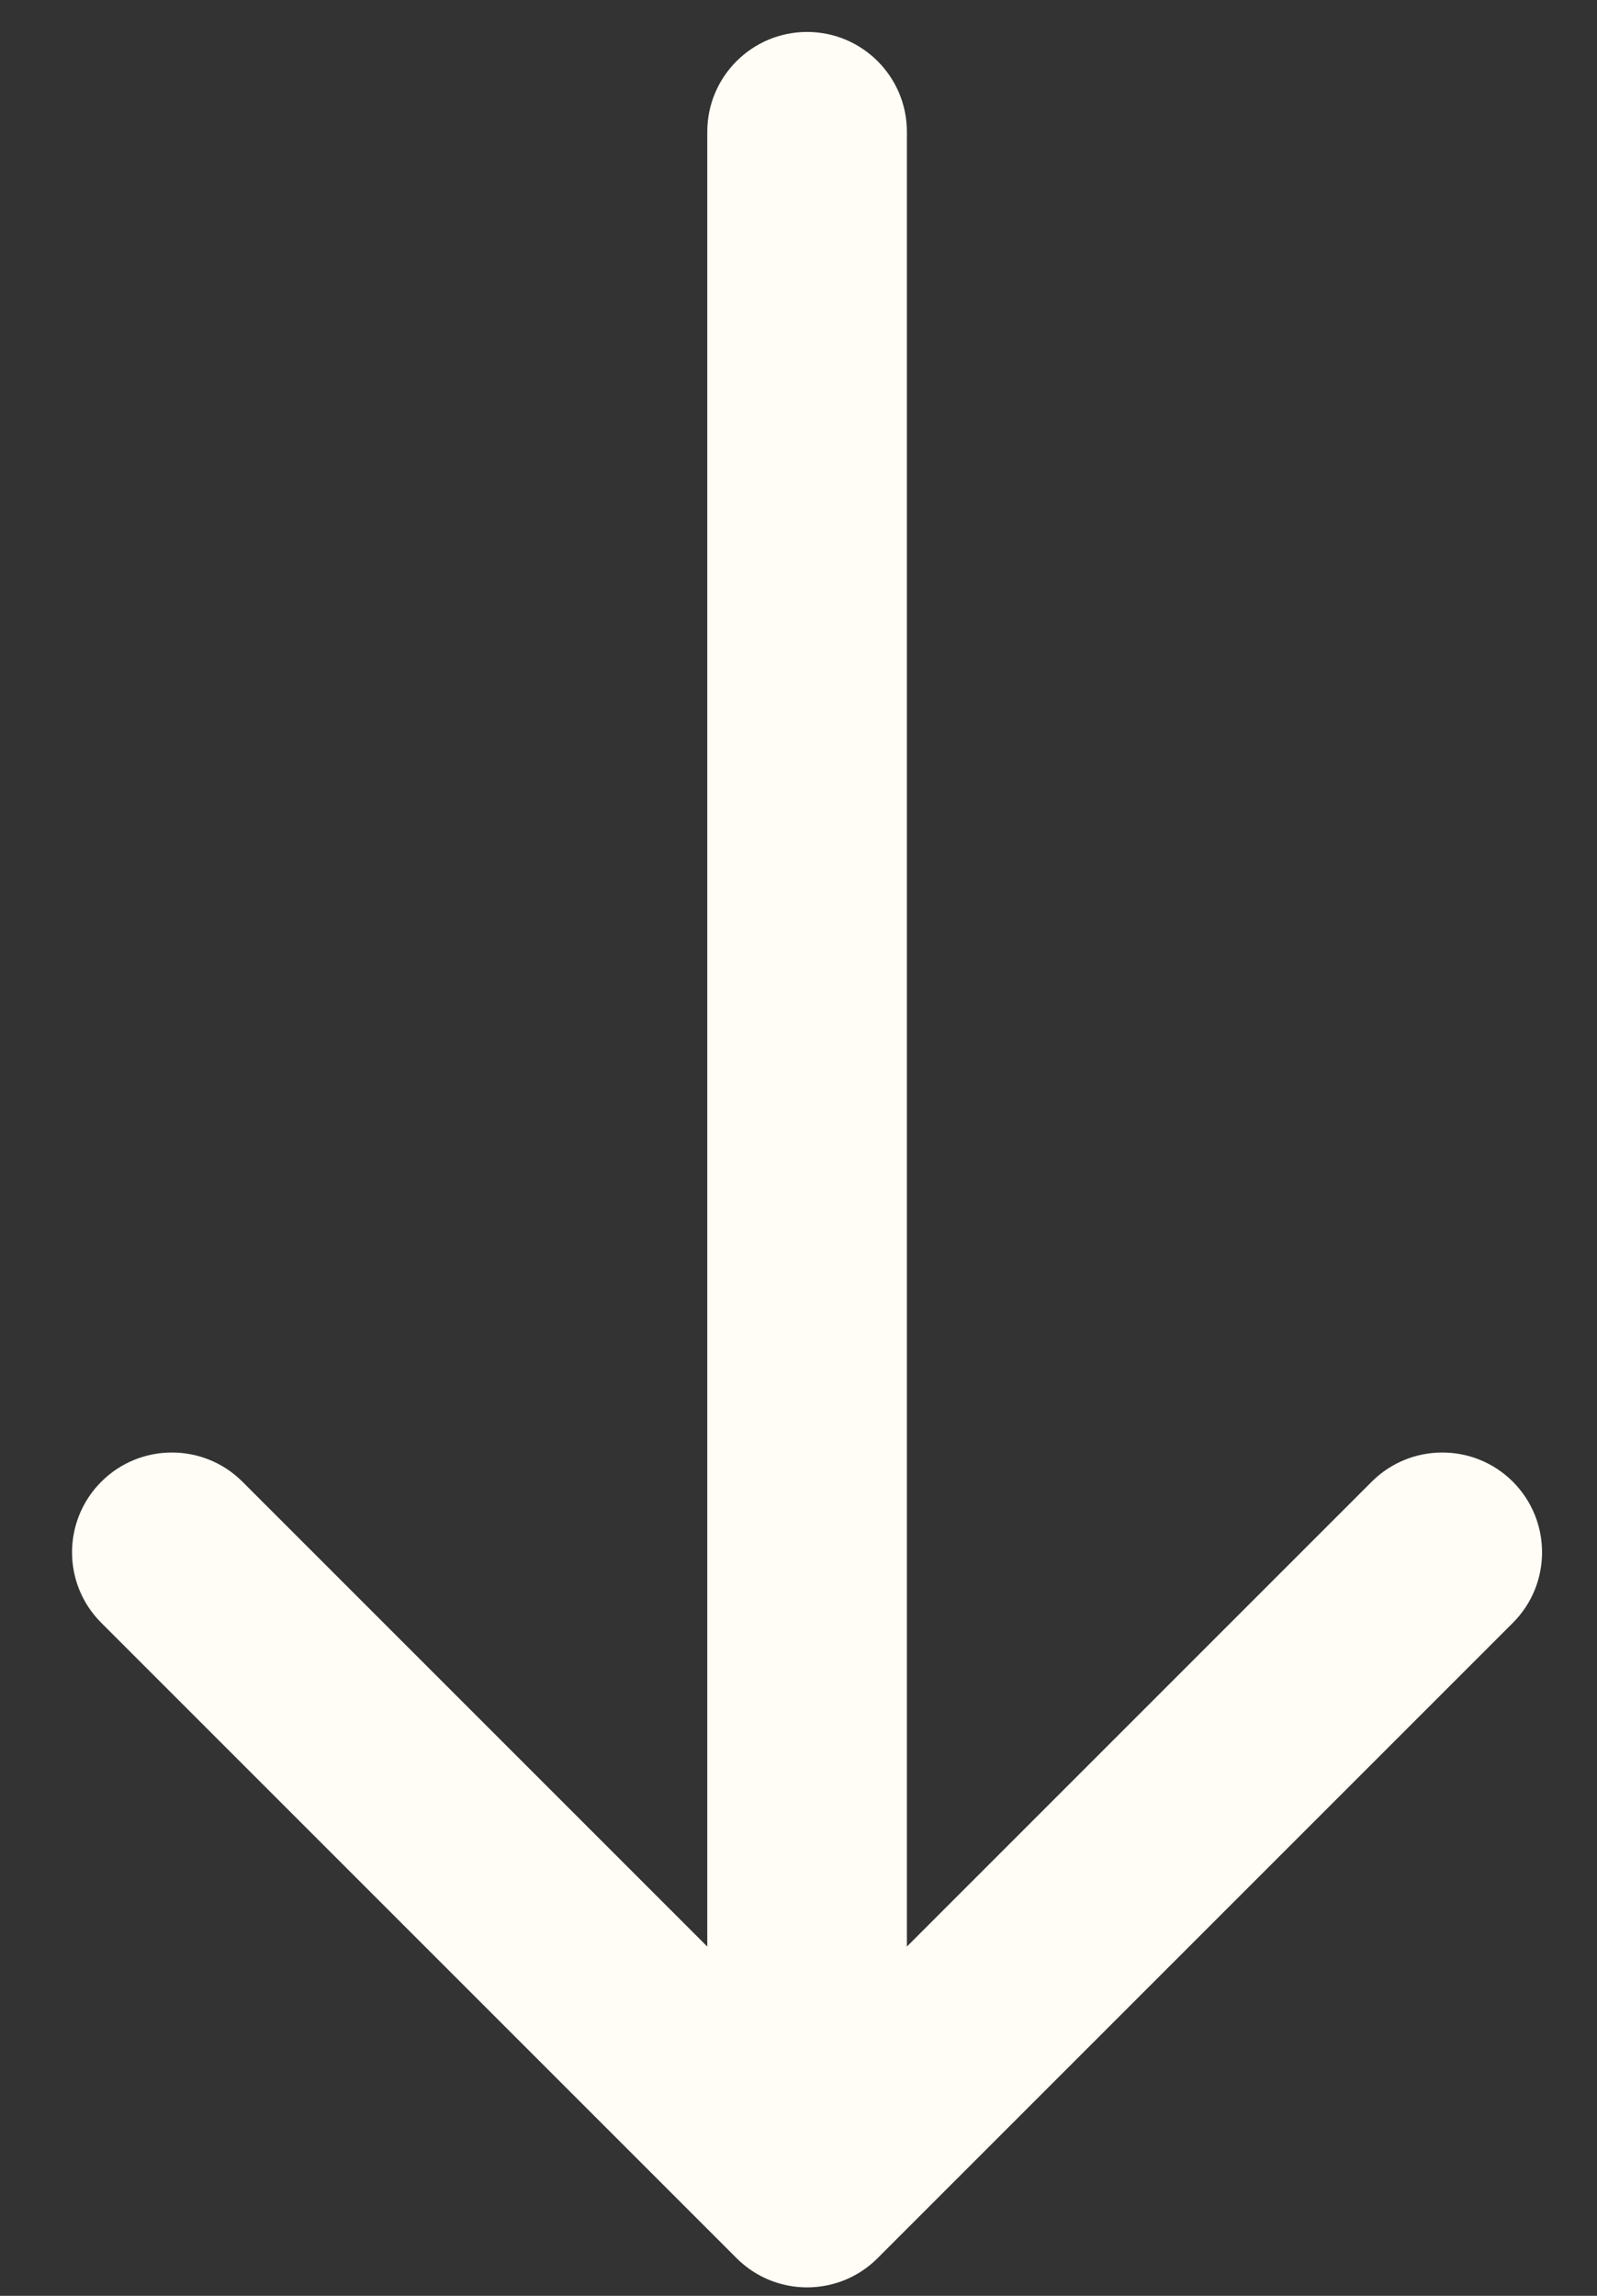 <?xml version="1.0" encoding="UTF-8"?> <svg xmlns="http://www.w3.org/2000/svg" width="16" height="23" viewBox="0 0 16 23" fill="none"><rect x="0" y="0" width="16" height="23" fill="#333333" stroke="none"/><path d="M9.086 1.32C9.086 0.768 8.638 0.32 8.086 0.32C7.534 0.32 7.086 0.768 7.086 1.32L8.086 1.32L9.086 1.32ZM7.379 22.622C7.769 23.013 8.403 23.013 8.793 22.622L15.157 16.258C15.547 15.868 15.547 15.235 15.157 14.844C14.767 14.454 14.133 14.454 13.743 14.844L8.086 20.501L2.429 14.844C2.039 14.454 1.405 14.454 1.015 14.844C0.624 15.235 0.624 15.868 1.015 16.258L7.379 22.622ZM8.086 1.32L7.086 1.32L7.086 21.915L8.086 21.915L9.086 21.915L9.086 1.32L8.086 1.32Z" fill="#FFFDF6"></path></svg> 
